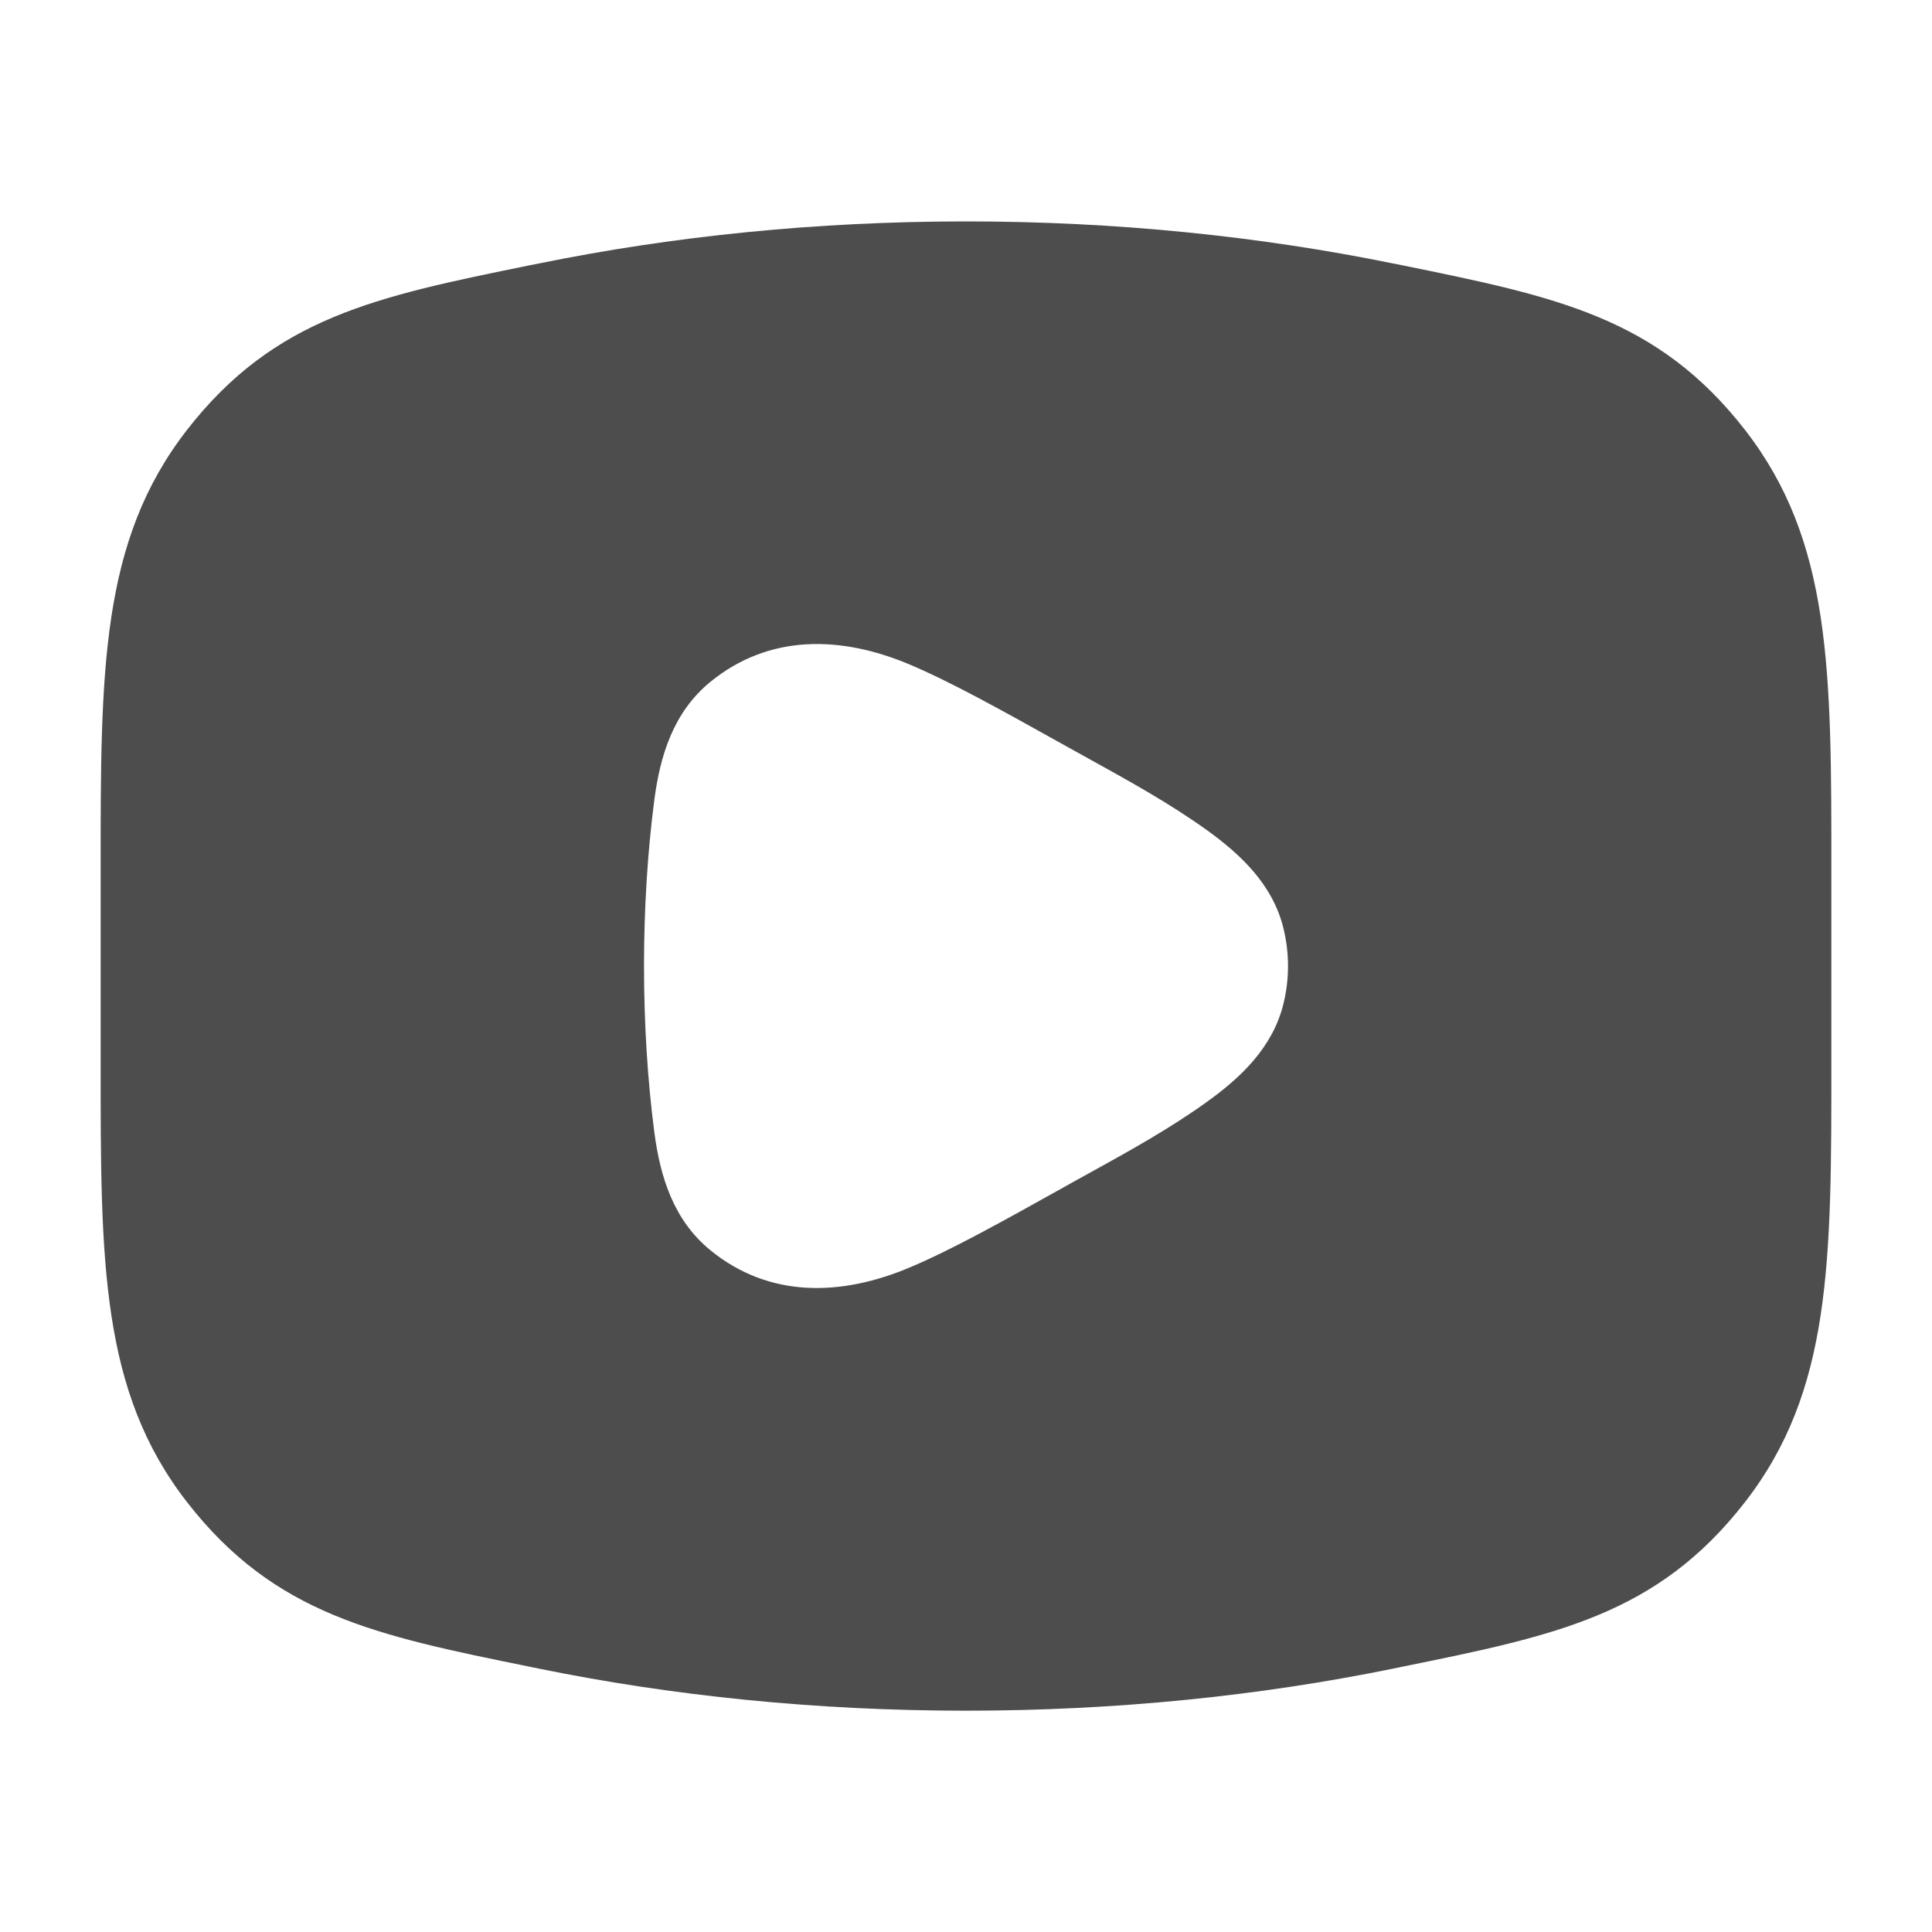 <svg width="20" height="20" viewBox="0 0 20 20" fill="none" xmlns="http://www.w3.org/2000/svg">
<path fill-rule="evenodd" clip-rule="evenodd" d="M5.581 2.727C6.963 2.445 8.451 2.292 10 2.292C11.549 2.292 13.037 2.445 14.419 2.727L14.525 2.748C16.104 3.07 17.156 3.284 18.063 4.449C18.96 5.602 18.959 6.94 18.958 9.011V10.99C18.959 13.061 18.96 14.398 18.063 15.551C17.156 16.717 16.104 16.931 14.525 17.252L14.419 17.274C13.037 17.556 11.549 17.709 10 17.709C8.451 17.709 6.963 17.556 5.581 17.274L5.474 17.252C3.896 16.931 2.844 16.717 1.937 15.551C1.04 14.398 1.041 13.061 1.042 10.99V9.011C1.041 6.94 1.04 5.602 1.937 4.449C2.844 3.284 3.896 3.07 5.474 2.748L5.581 2.727ZM9.412 6.877C9.844 7.059 10.369 7.352 11.011 7.71C11.095 7.757 11.18 7.804 11.265 7.851C11.685 8.083 12.107 8.316 12.496 8.595C12.845 8.847 13.177 9.158 13.287 9.613C13.349 9.868 13.349 10.133 13.287 10.388C13.177 10.842 12.845 11.154 12.496 11.405C12.107 11.685 11.685 11.918 11.265 12.15C11.18 12.197 11.095 12.243 11.011 12.291C10.369 12.649 9.844 12.942 9.412 13.123C8.71 13.418 7.965 13.442 7.352 12.941C6.969 12.627 6.834 12.177 6.774 11.724C6.631 10.629 6.631 9.372 6.774 8.277C6.834 7.824 6.969 7.374 7.352 7.06C7.965 6.559 8.71 6.582 9.412 6.877Z" fill="#4D4D4D"/>
</svg>
